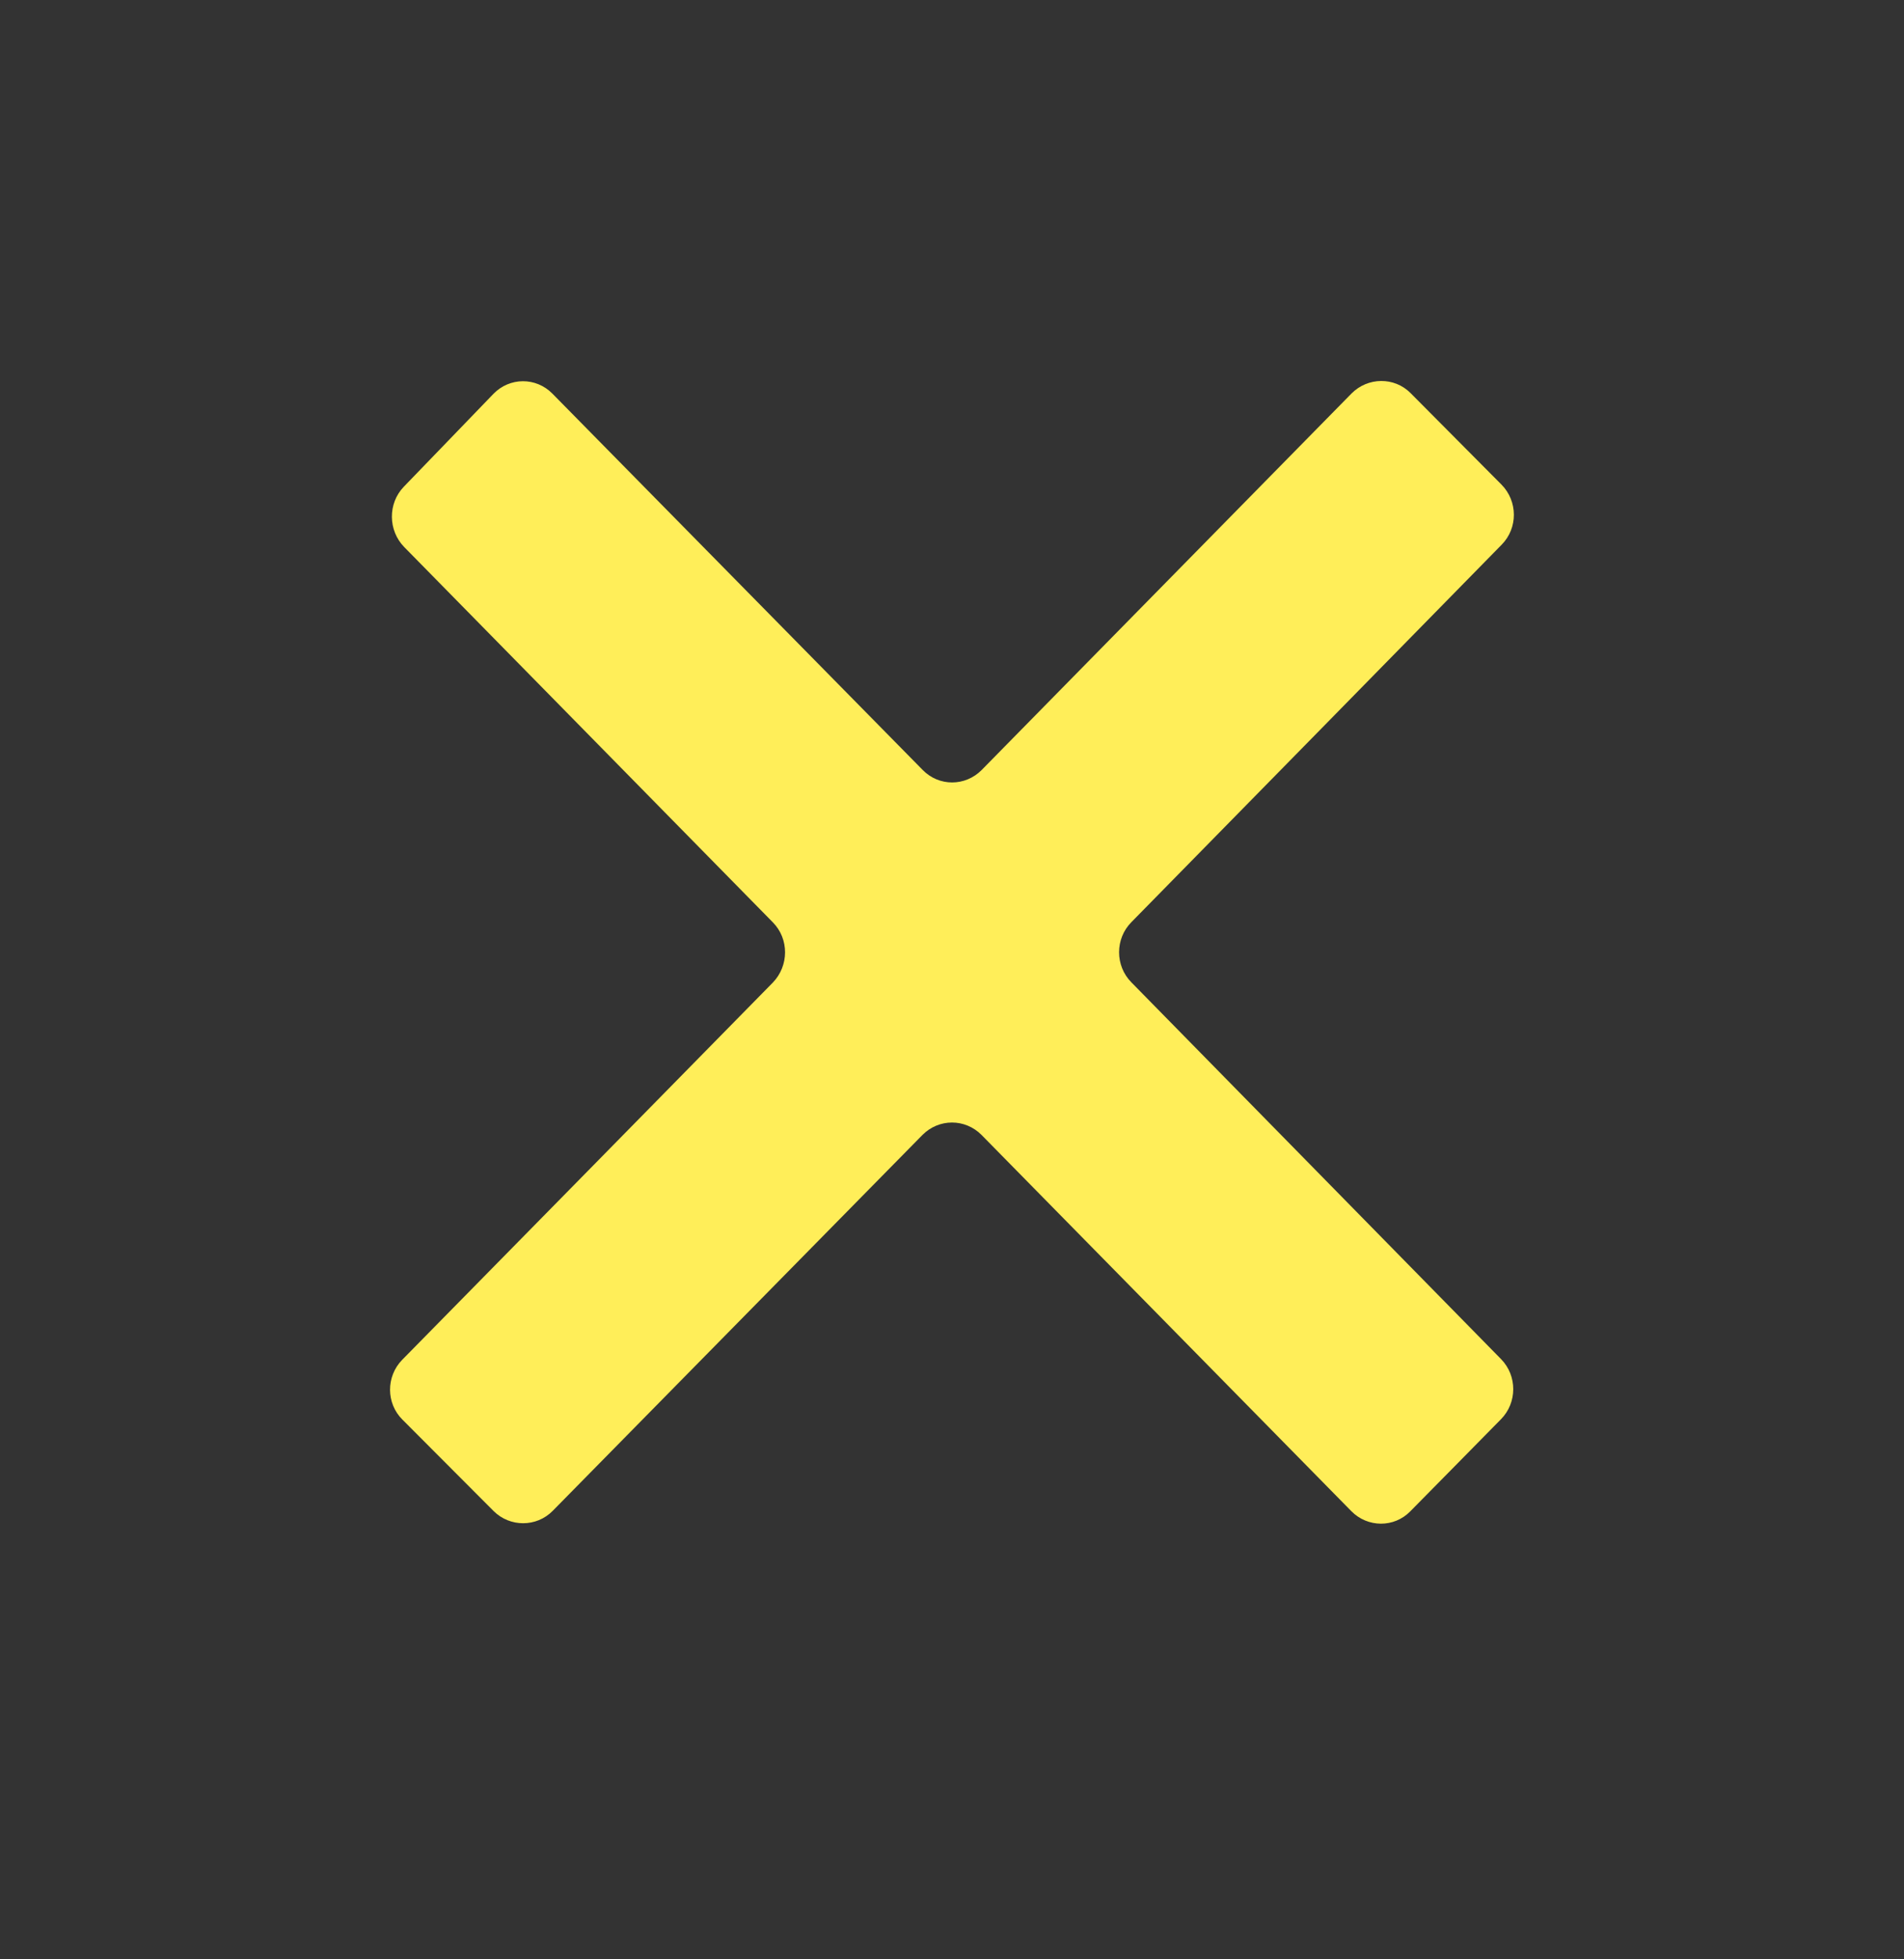 <svg width="35" height="36" viewBox="0 0 35 36" fill="none" xmlns="http://www.w3.org/2000/svg">
<rect x="0" y="0" width="35" height="36" fill="#333333" stroke="none"/>
<path d="M24.843 7.231C22.589 9.524 20.331 11.823 18.046 14.147C17.745 14.451 17.262 14.455 16.961 14.147C14.686 11.837 12.421 9.534 10.153 7.231C9.852 6.927 9.37 6.93 9.072 7.235C8.523 7.802 7.984 8.365 7.423 8.943C7.126 9.251 7.133 9.748 7.431 10.052C9.639 12.299 11.907 14.605 14.207 16.947C14.508 17.252 14.504 17.745 14.207 18.053C11.925 20.377 9.649 22.691 7.392 24.986C7.095 25.291 7.095 25.785 7.399 26.085L9.072 27.762C9.373 28.063 9.863 28.063 10.161 27.759L16.957 20.853C17.259 20.549 17.741 20.549 18.043 20.853C20.307 23.156 22.564 25.452 24.84 27.765C25.14 28.07 25.627 28.073 25.924 27.769C26.485 27.202 27.034 26.642 27.59 26.078C27.892 25.774 27.892 25.277 27.594 24.973C25.361 22.698 23.096 20.391 20.797 18.049C20.496 17.745 20.496 17.248 20.797 16.944C23.079 14.62 25.351 12.306 27.605 10.007C27.905 9.702 27.902 9.209 27.601 8.904L25.928 7.221C25.631 6.923 25.144 6.927 24.843 7.231Z" fill="#FFEE59"/>
</svg>
